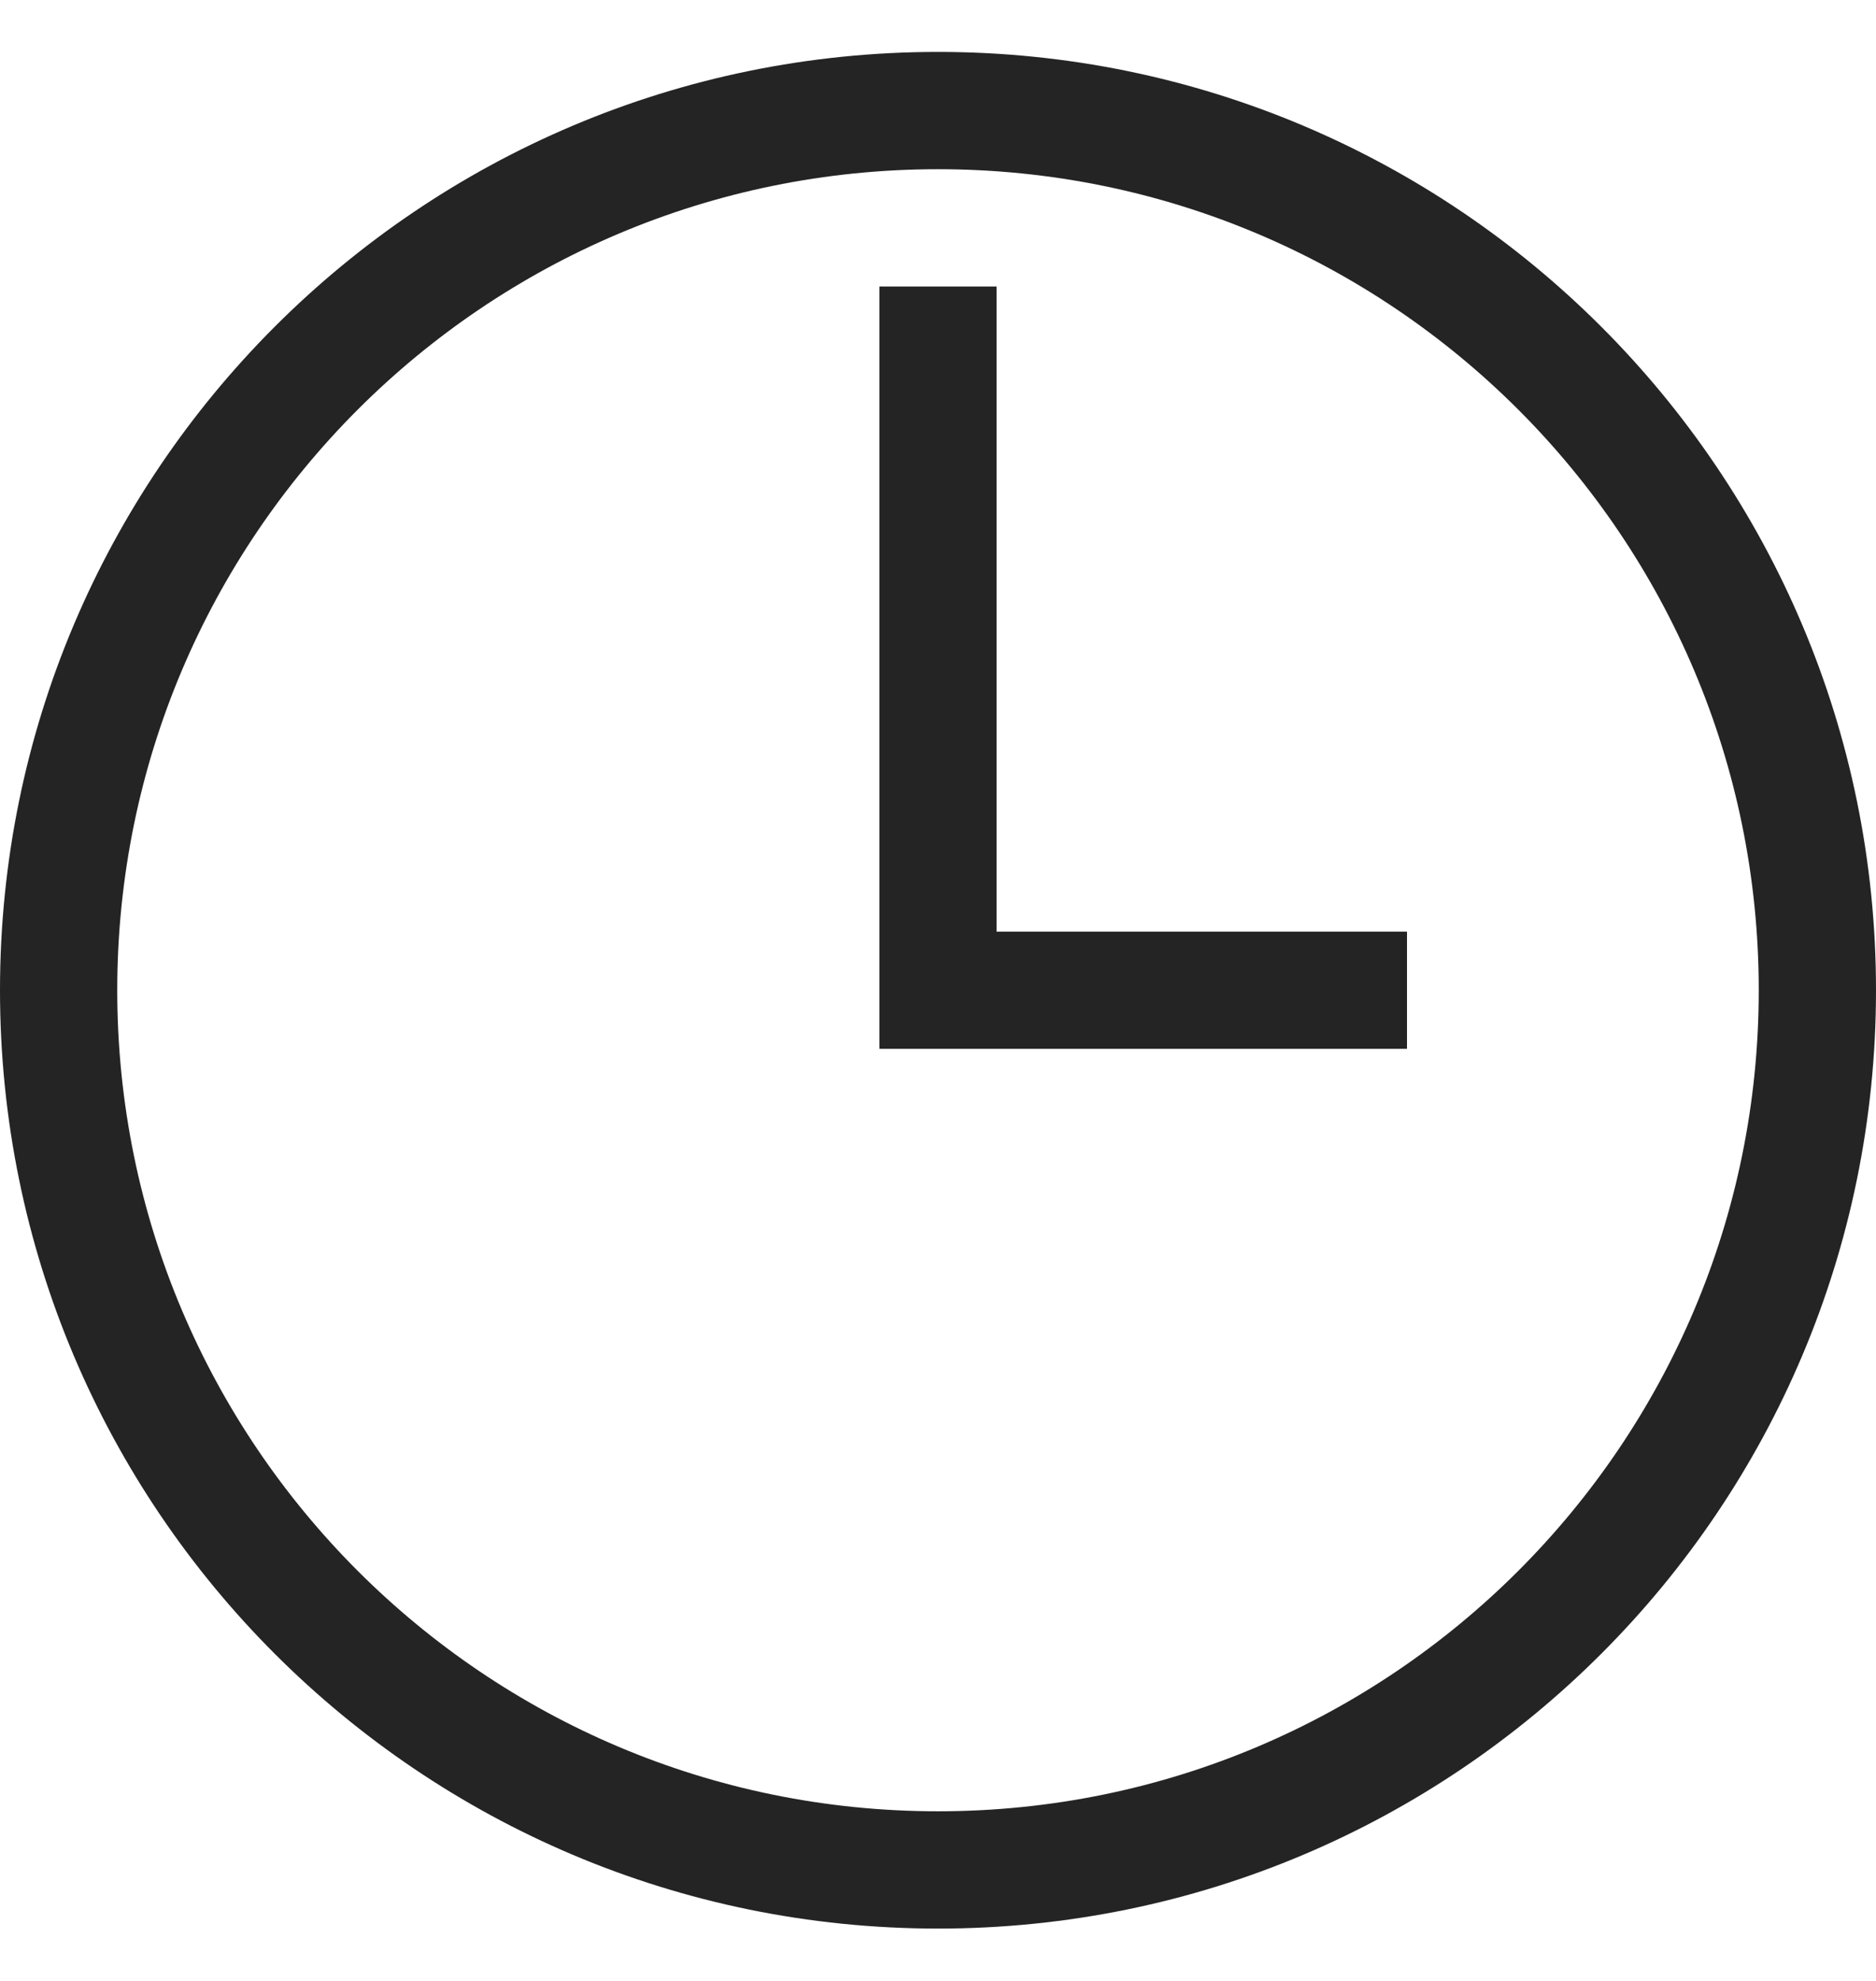 <svg width="18" height="19" viewBox="0 0 18 19" fill="none" xmlns="http://www.w3.org/2000/svg">
<g clip-path="url(#clip0_3398_5175)">
<path d="M8.438 10.06V2.748H9.562V8.936H13.5V10.06H8.438Z" fill="#242424"/>
<path fill-rule="evenodd" clip-rule="evenodd" d="M18 9.498C18 14.469 13.971 18.498 9 18.498C4.029 18.498 0 14.469 0 9.498C0 4.527 4.029 0.498 9 0.498C13.971 0.498 18 4.527 18 9.498ZM16.875 9.498C16.875 13.847 13.349 17.373 9 17.373C4.651 17.373 1.125 13.847 1.125 9.498C1.125 5.149 4.651 1.623 9 1.623C13.349 1.623 16.875 5.149 16.875 9.498Z" fill="#242424"/>
</g>
<defs>
<clipPath id="clip0_3398_5175">
<rect width="18" height="18" fill="white" transform="translate(0 0.498)"/>
</clipPath>
</defs>
</svg>
